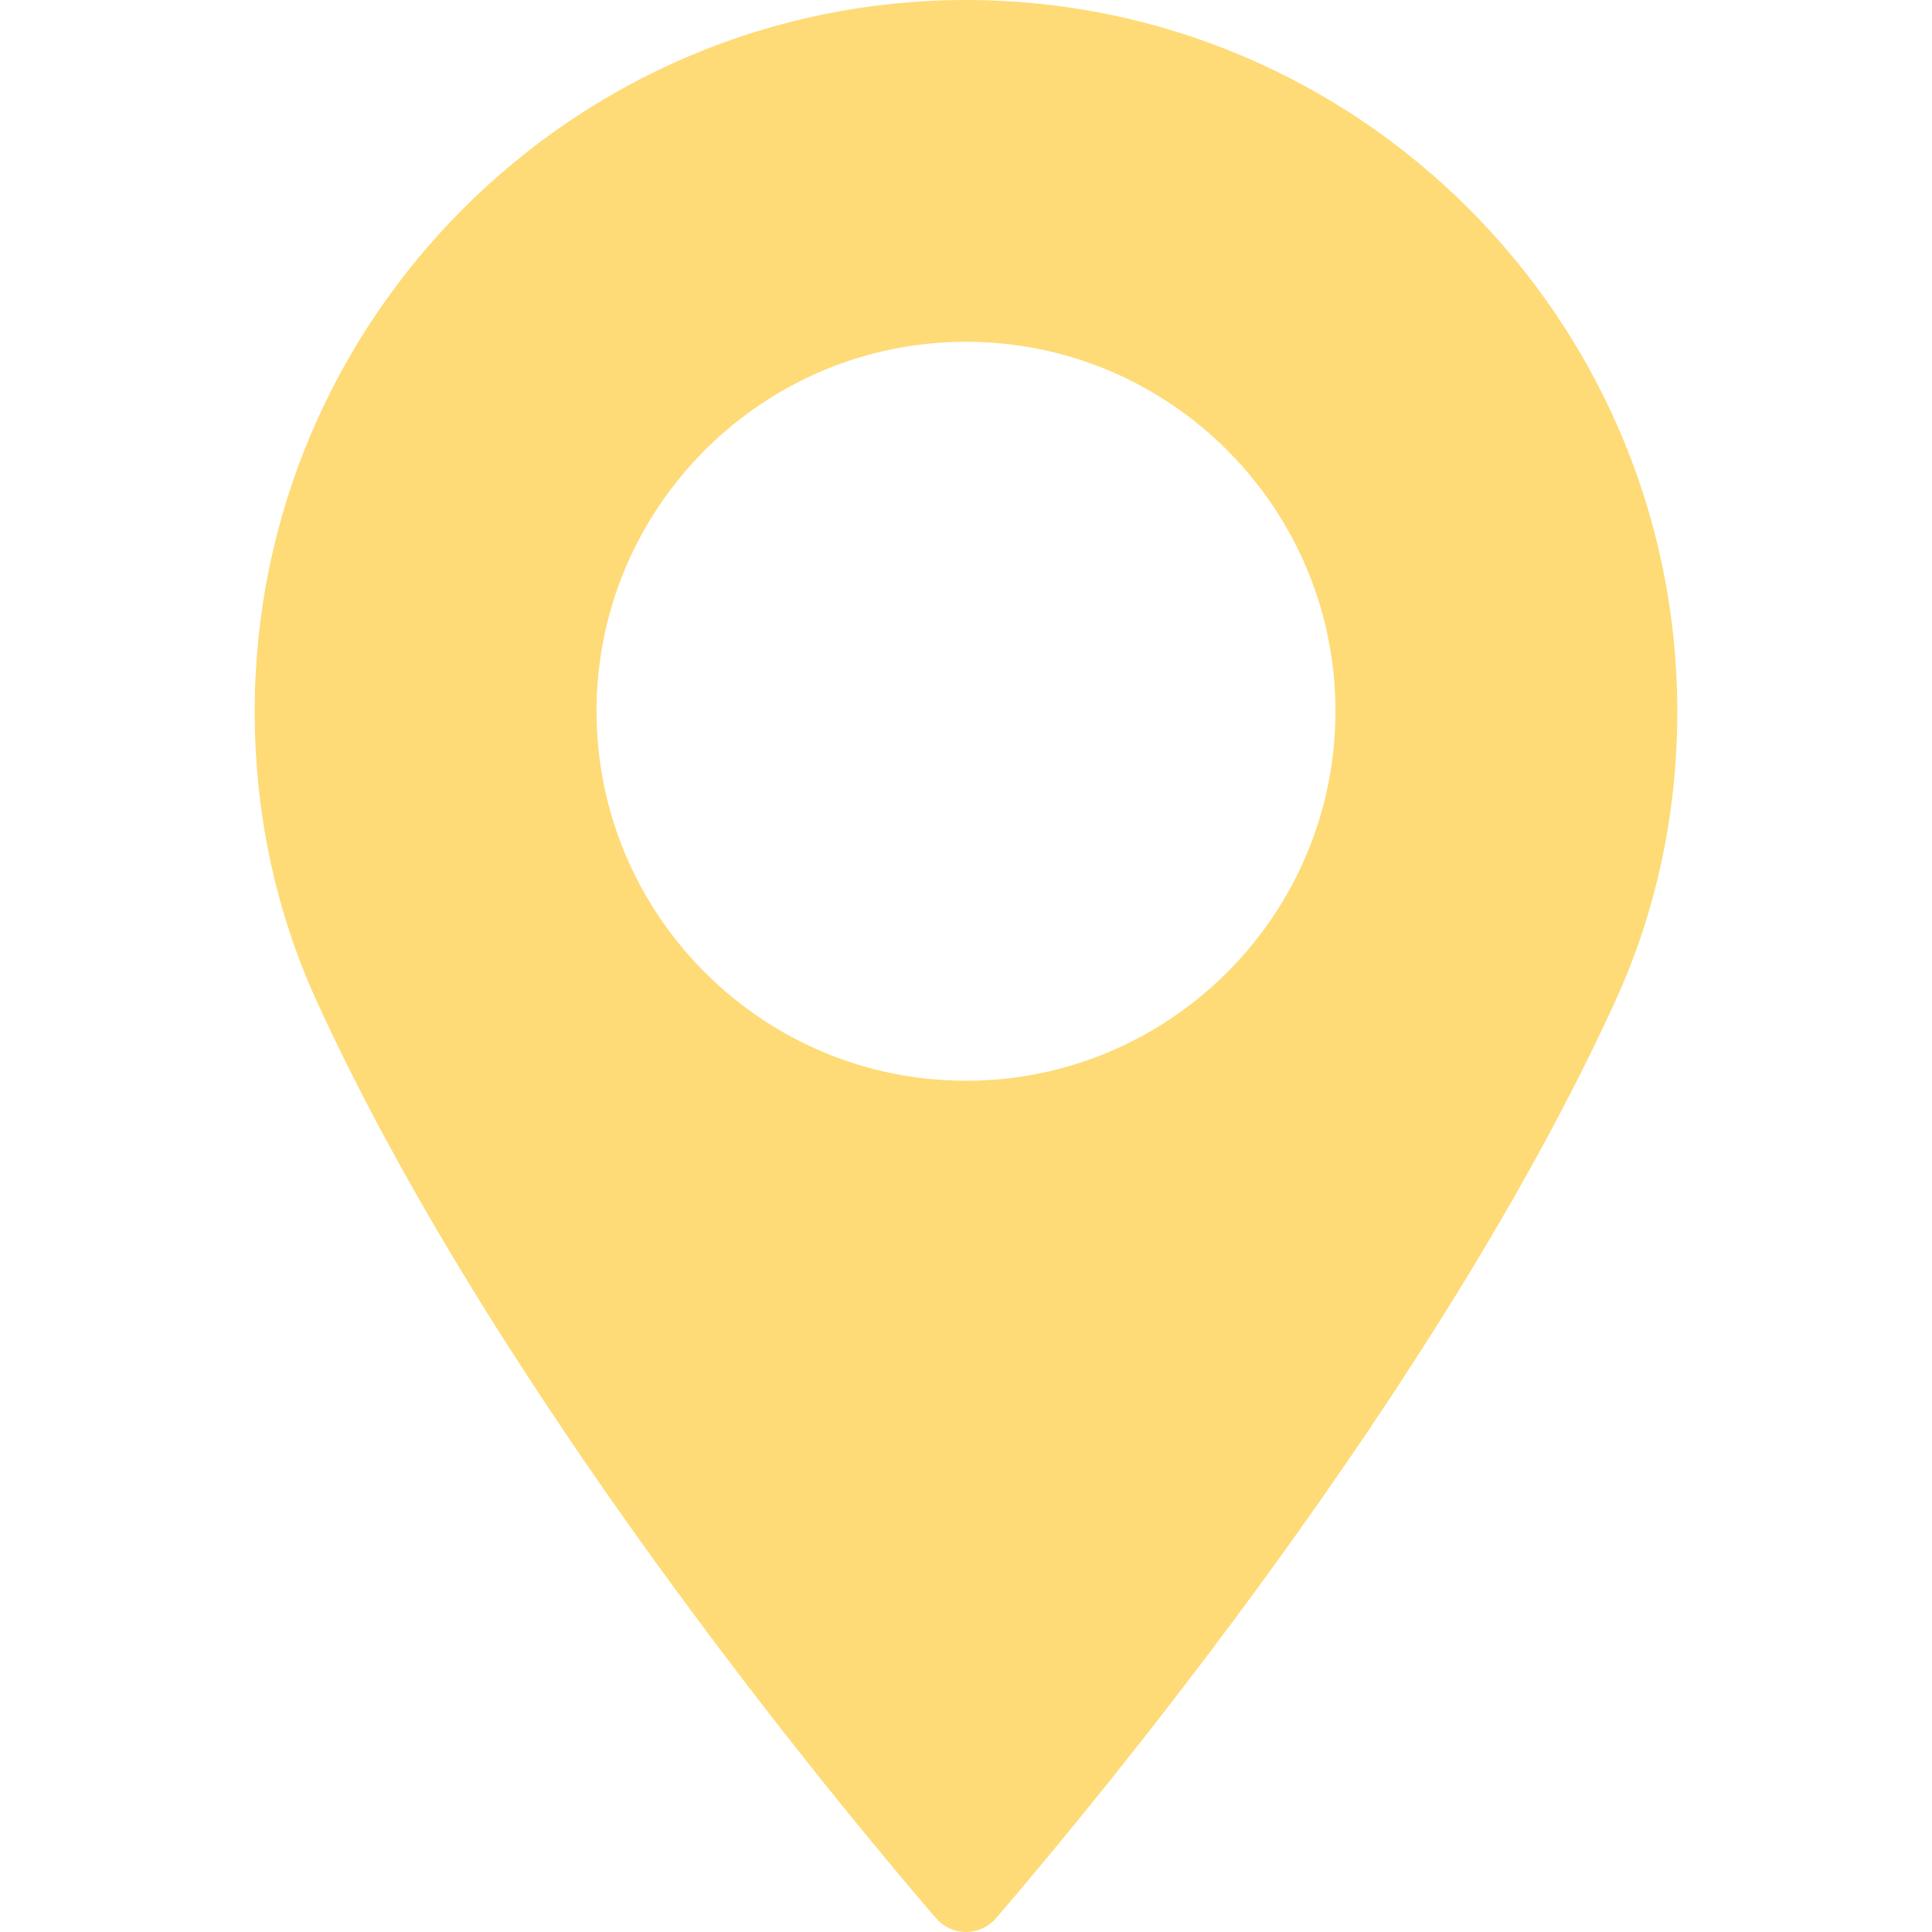 <?xml version="1.0" encoding="UTF-8"?> <svg xmlns="http://www.w3.org/2000/svg" width="30" height="30" viewBox="0 0 30 30" fill="none"> <path d="M15 0C8.91 0 3.955 4.955 3.955 11.045C3.955 12.633 4.281 14.15 4.921 15.553C7.683 21.596 12.977 27.975 14.534 29.786C14.651 29.922 14.821 30 15 30C15.179 30 15.349 29.922 15.466 29.786C17.022 27.976 22.317 21.596 25.079 15.553C25.72 14.15 26.045 12.633 26.045 11.045C26.044 4.955 21.089 0 15 0ZM15 16.782C11.836 16.782 9.263 14.208 9.263 11.044C9.263 7.881 11.836 5.307 15 5.307C18.163 5.307 20.737 7.881 20.737 11.044C20.737 14.208 18.163 16.782 15 16.782Z" fill="#FEDB77"></path> </svg> 